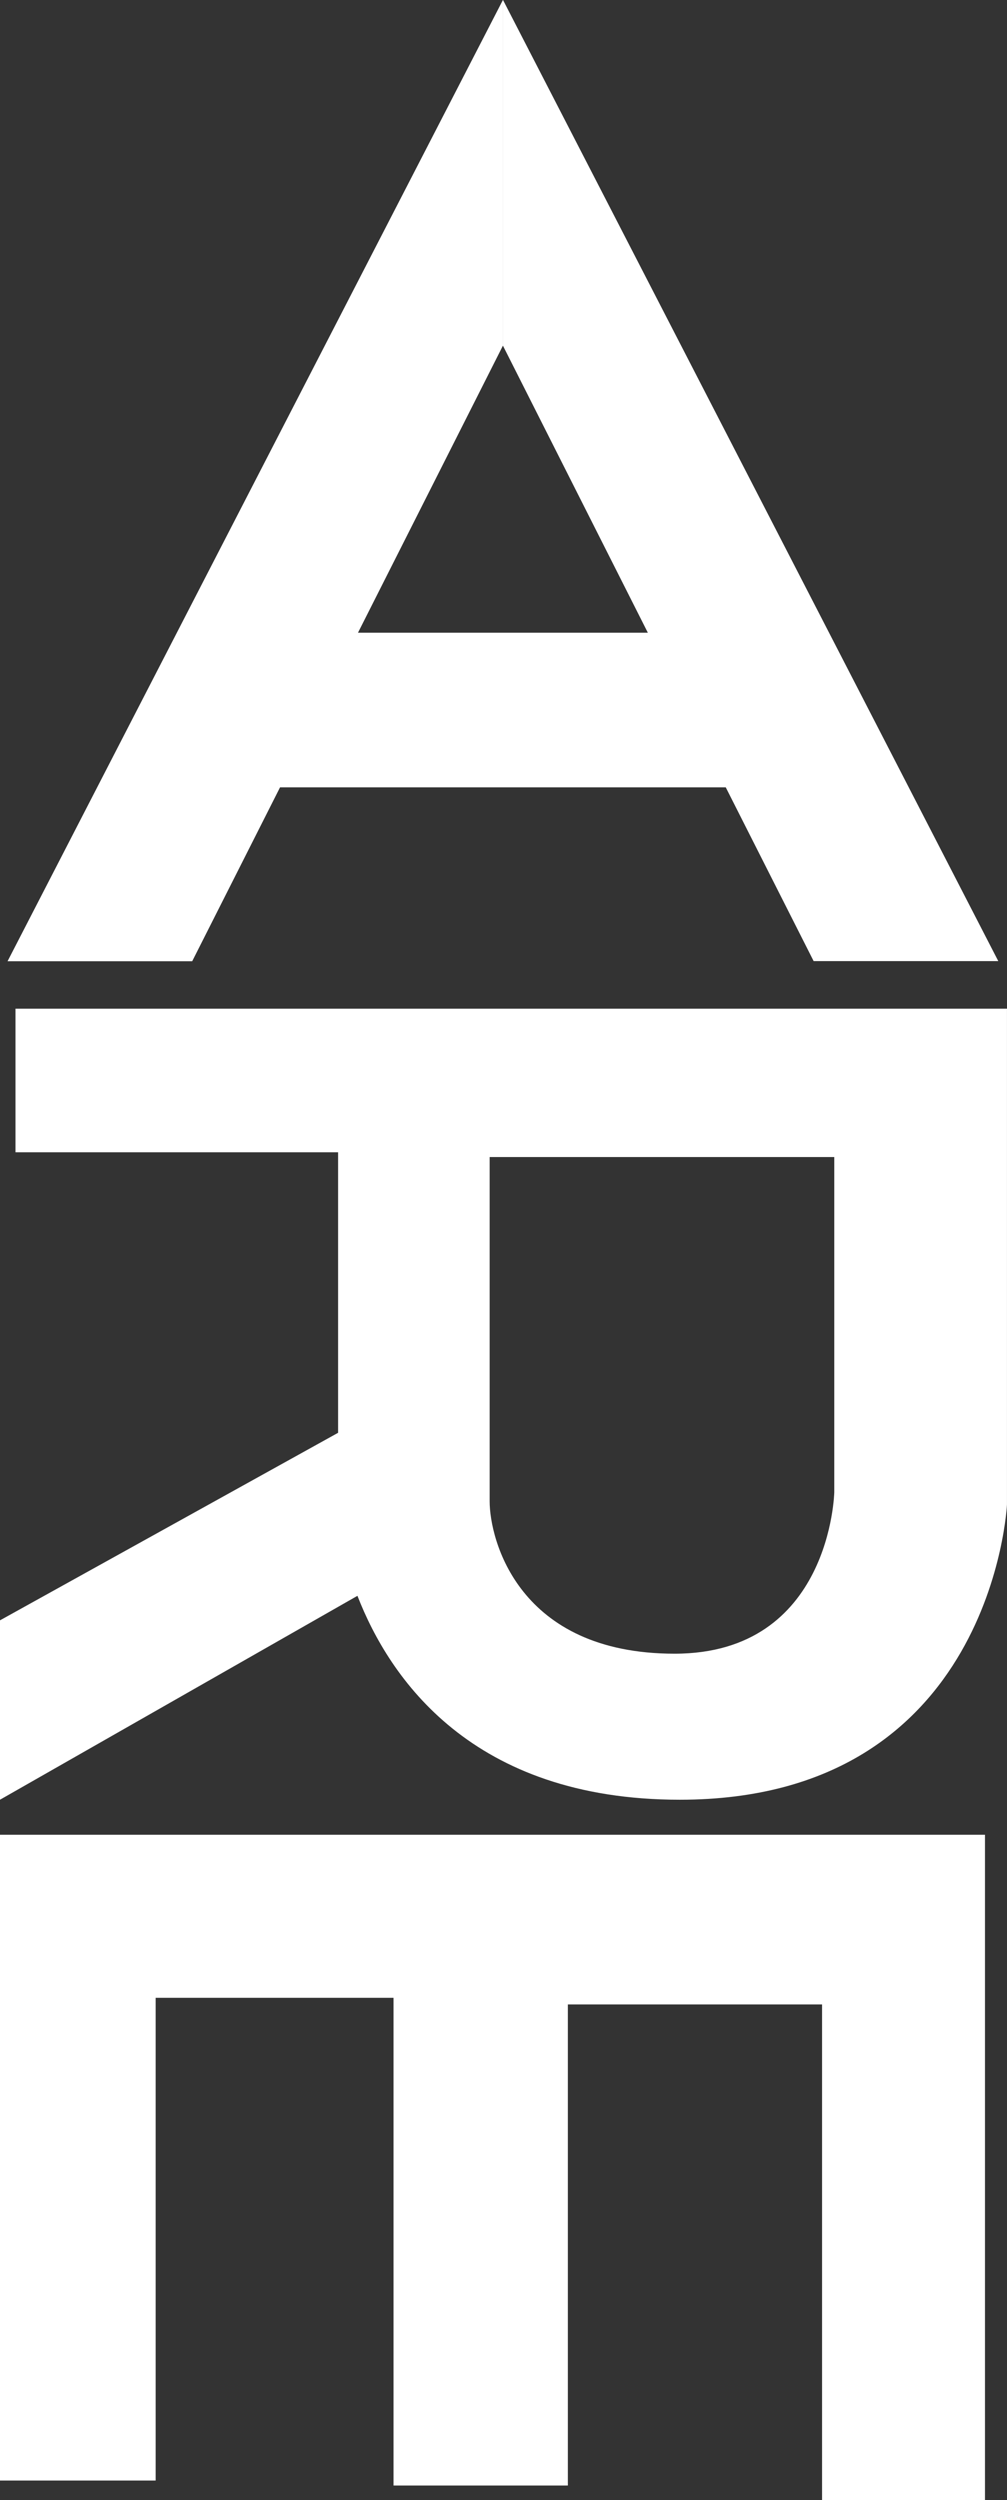 <svg xmlns="http://www.w3.org/2000/svg" width="34.392" height="85.311" viewBox="0 0 34.392 85.311">
  <rect x="0" y="0" width="34.392" height="85.311" fill="#333333" stroke="none"/>
  <g id="ARE_LOGO" data-name="ARE LOGO" transform="translate(-189.06 -15.53)">
    <path id="Path_69526" data-name="Path 69526" d="M218.188,48.325h6.306l-16.917-32.8v11.8l4.949,9.795h-9.9l4.95-9.795V15.53l-16.918,32.8h6.306l3-5.934h15.223Z" transform="translate(-1.34 0)" fill="#fff"/>
    <path id="Path_69527" data-name="Path 69527" d="M189.589,227.46v4.9h11.018v9.571l-11.547,6.4v6.121l12.208-6.958c1.088,2.8,3.9,6.958,11.011,6.958,10.7,0,11.172-10.073,11.172-10.073V227.46Zm27.964,16.5s-.112,5.509-5.454,5.509-6.316-3.9-6.316-5.2V232.522h11.77Z" transform="translate(0 -177.511)" fill="#fff"/>
    <path id="Path_69528" data-name="Path 69528" d="M189.06,401.01H222.7v22.7h-5.564V406.8h-8.682v16.416H202.5V406.574h-8.124v16.472H189.06Z" transform="translate(0 -322.874)" fill="#fff"/>
  </g>
</svg>
